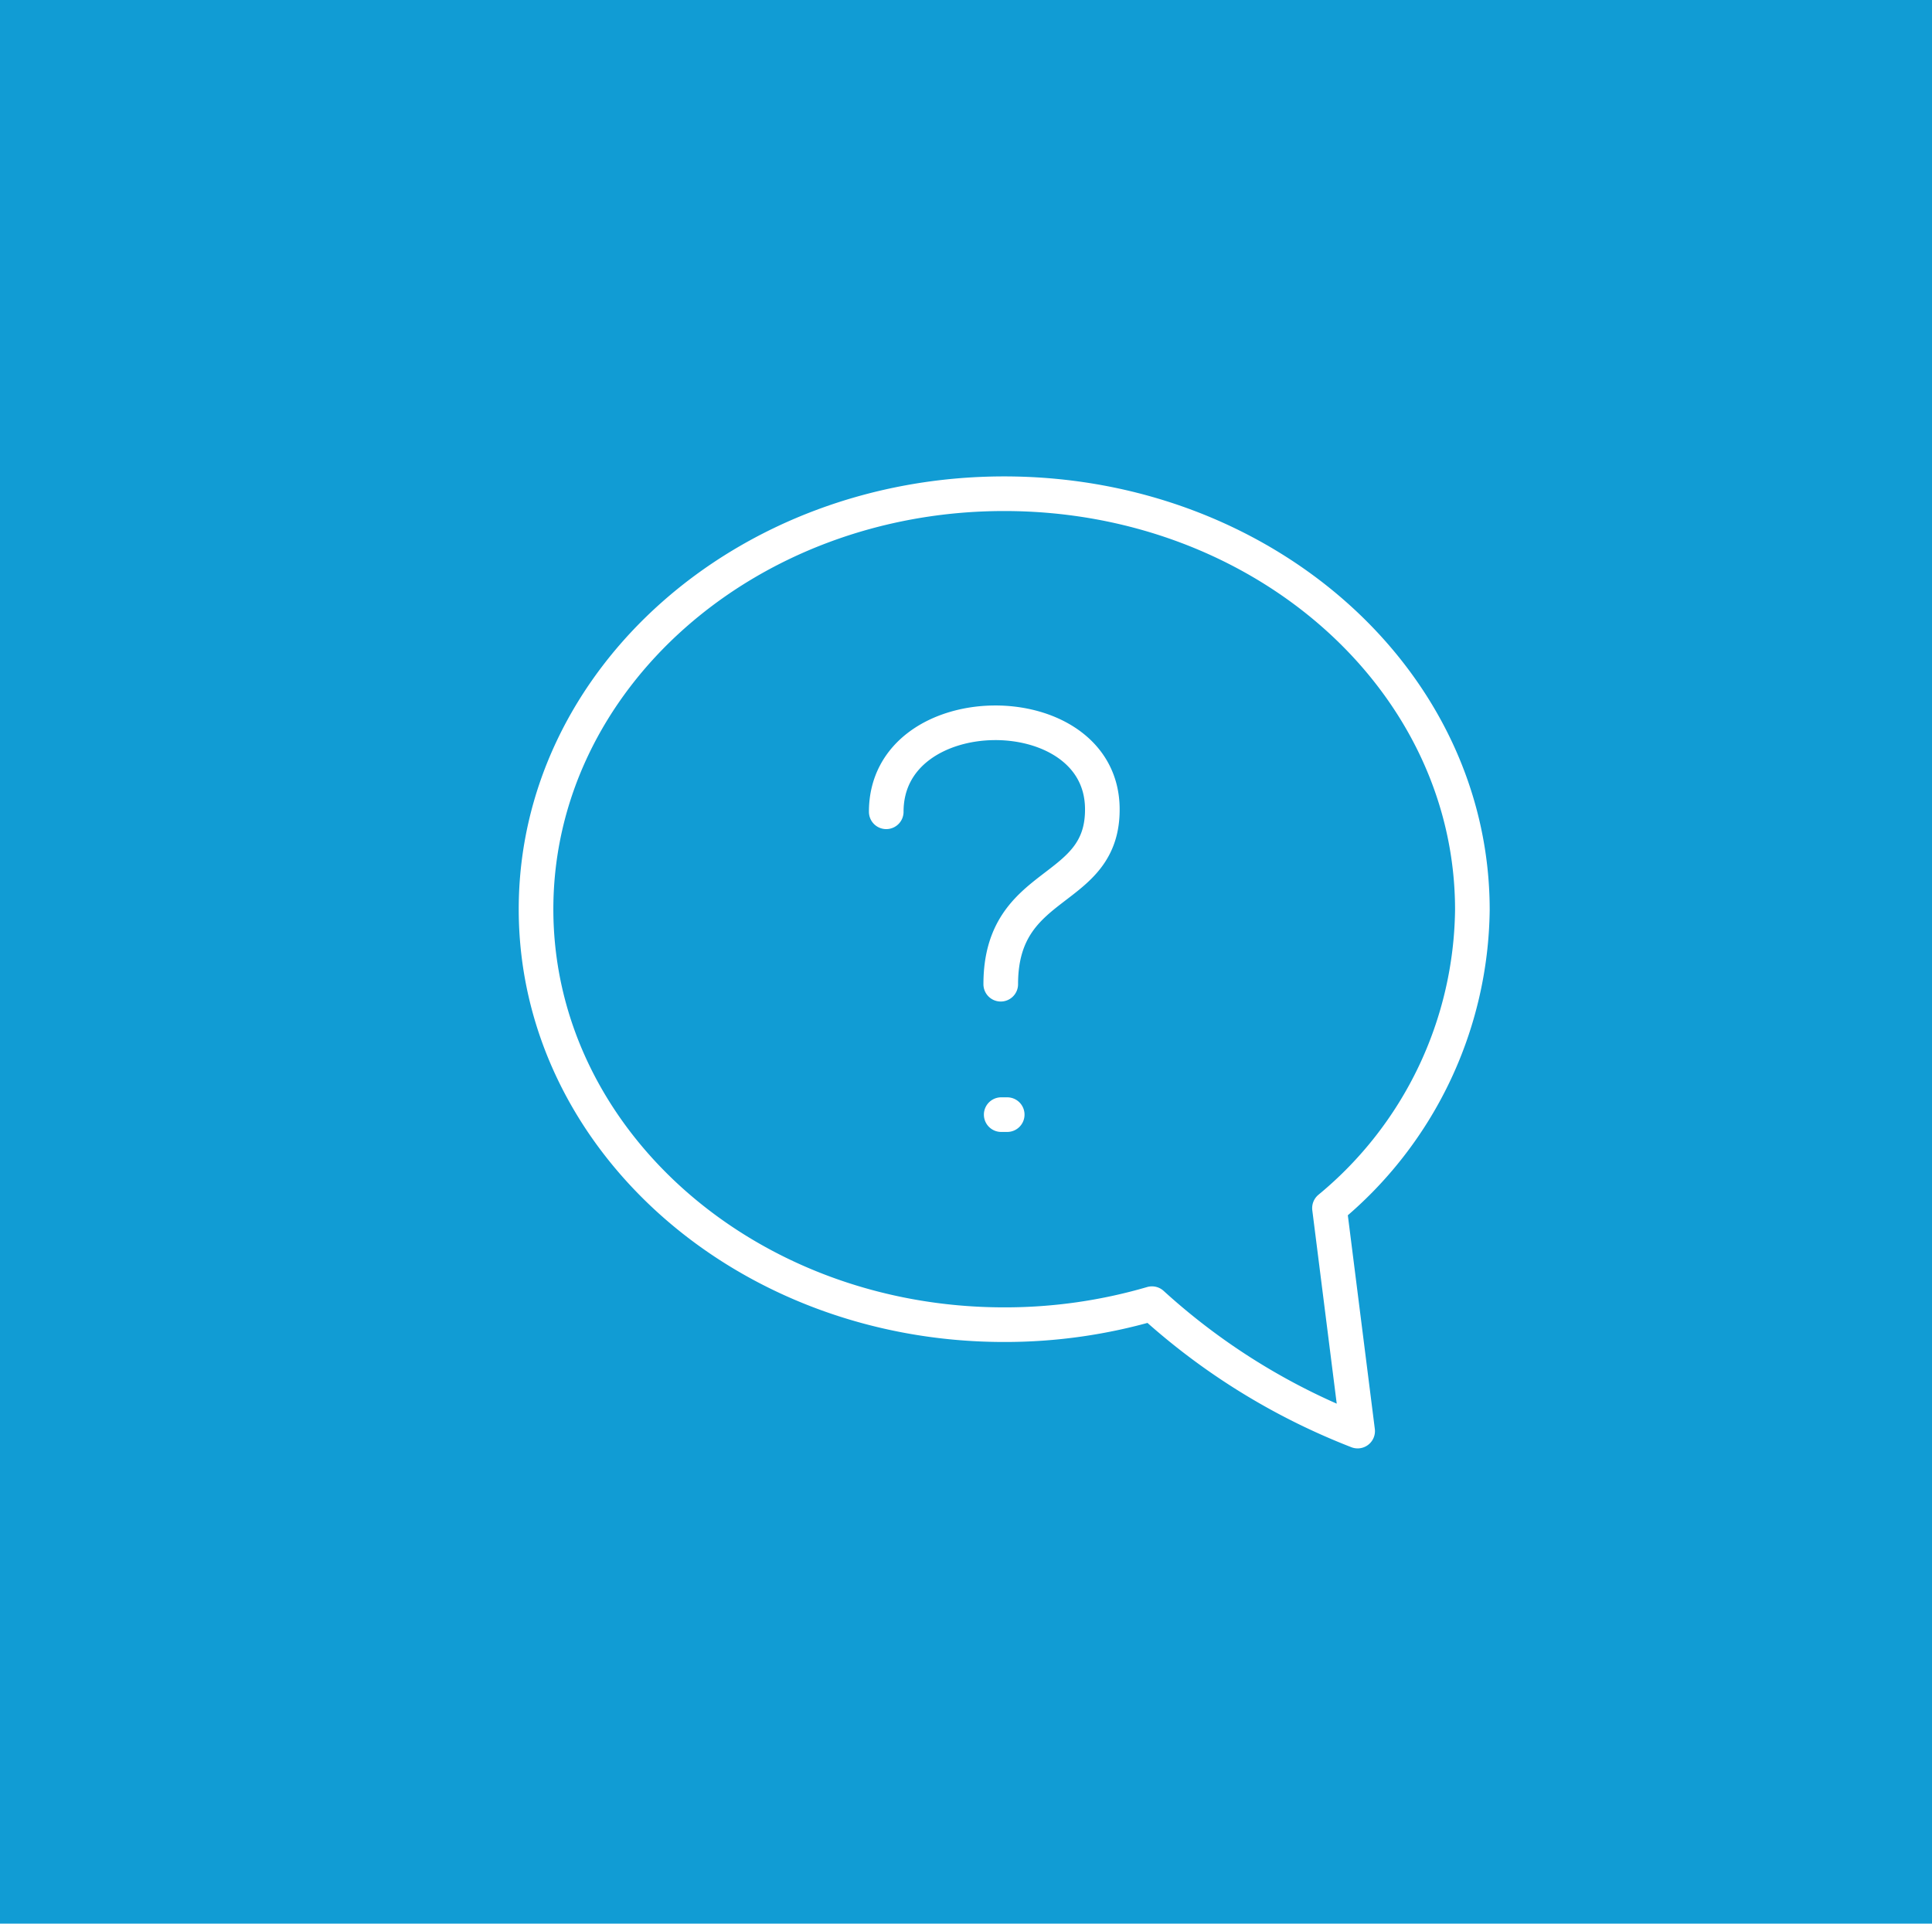 <svg id="Calque_1" data-name="Calque 1" xmlns="http://www.w3.org/2000/svg" xmlns:xlink="http://www.w3.org/1999/xlink" viewBox="0 0 83.69 83.34"><defs><style>.cls-1,.cls-4{fill:none;}.cls-2{fill:#119cd4;}.cls-3{clip-path:url(#clip-path);}.cls-4{stroke:#fff;stroke-linecap:round;stroke-linejoin:round;stroke-width:1.5px;}</style><clipPath id="clip-path"><rect class="cls-1" x="-9" y="-7" width="114.99" height="104.64"/></clipPath></defs><title>Nouvelles-sources-information</title><rect class="cls-2" width="83.69" height="83.34"/><g class="cls-3"><path class="cls-4" d="M43.37,48.29h.26M38.39,35.17c0-5.08,9.27-5.14,9.36-.18.07,3.83-4.4,3-4.4,7.65m.15-21.25c-11.2,0-20.28,8.05-20.28,18s9.08,18,20.28,18a22.7,22.7,0,0,0,6.4-.91A28.6,28.6,0,0,0,58.81,62l-1.22-9.66a17,17,0,0,0,6.19-12.92C63.78,29.44,54.7,21.39,43.5,21.39Z"/></g></svg>